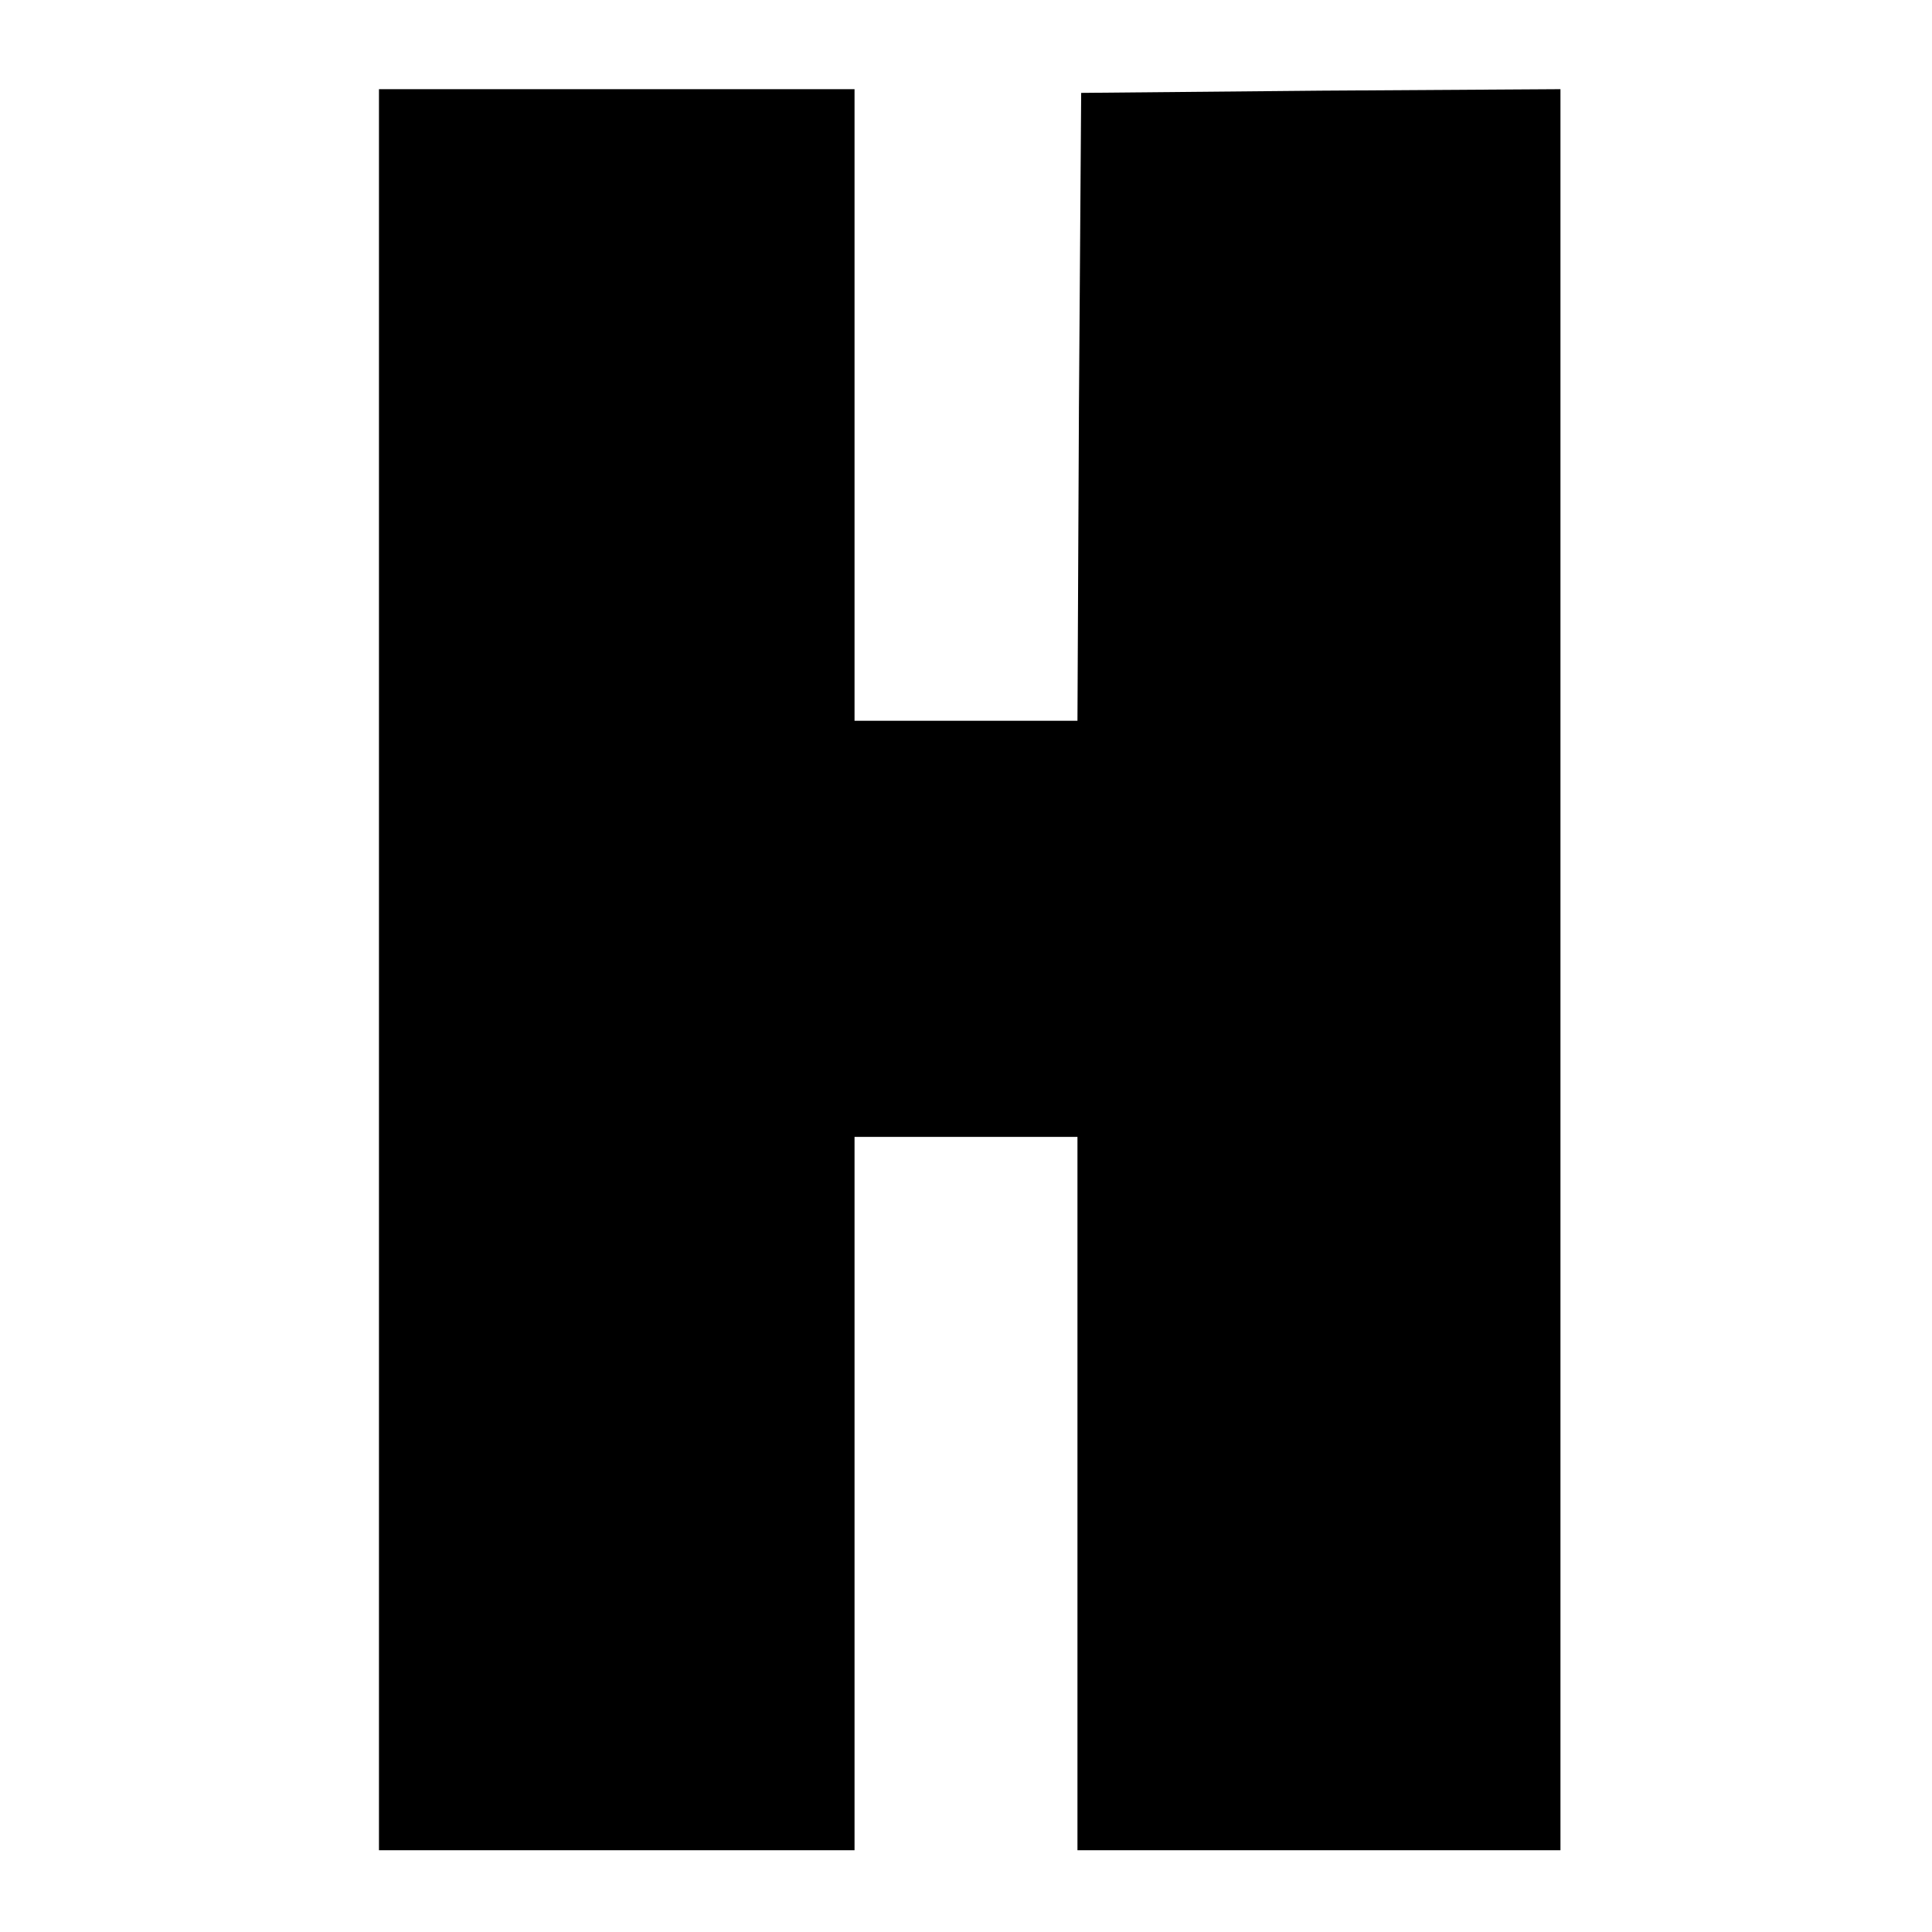 <?xml version="1.0" standalone="no"?>
<!DOCTYPE svg PUBLIC "-//W3C//DTD SVG 20010904//EN"
 "http://www.w3.org/TR/2001/REC-SVG-20010904/DTD/svg10.dtd">
<svg version="1.0" xmlns="http://www.w3.org/2000/svg"
 width="260pt" height="260pt" viewBox="0 0 260 260"
 preserveAspectRatio="xMidYMid meet">
<g transform="translate(0,260) scale(0.1,-0.1)"
fill="#000000" stroke="none">
<path d="M510 1295 l0 -1185 320 0 320 0 0 480 0 480 150 0 150 0 0 -480 0
-480 325 0 325 0 0 1185 0 1185 -322 -2 -323 -3 -3 -422 -2 -423 -150 0 -150
0 0 425 0 425 -320 0 -320 0 0 -1185z"/>
</g>
</svg>
